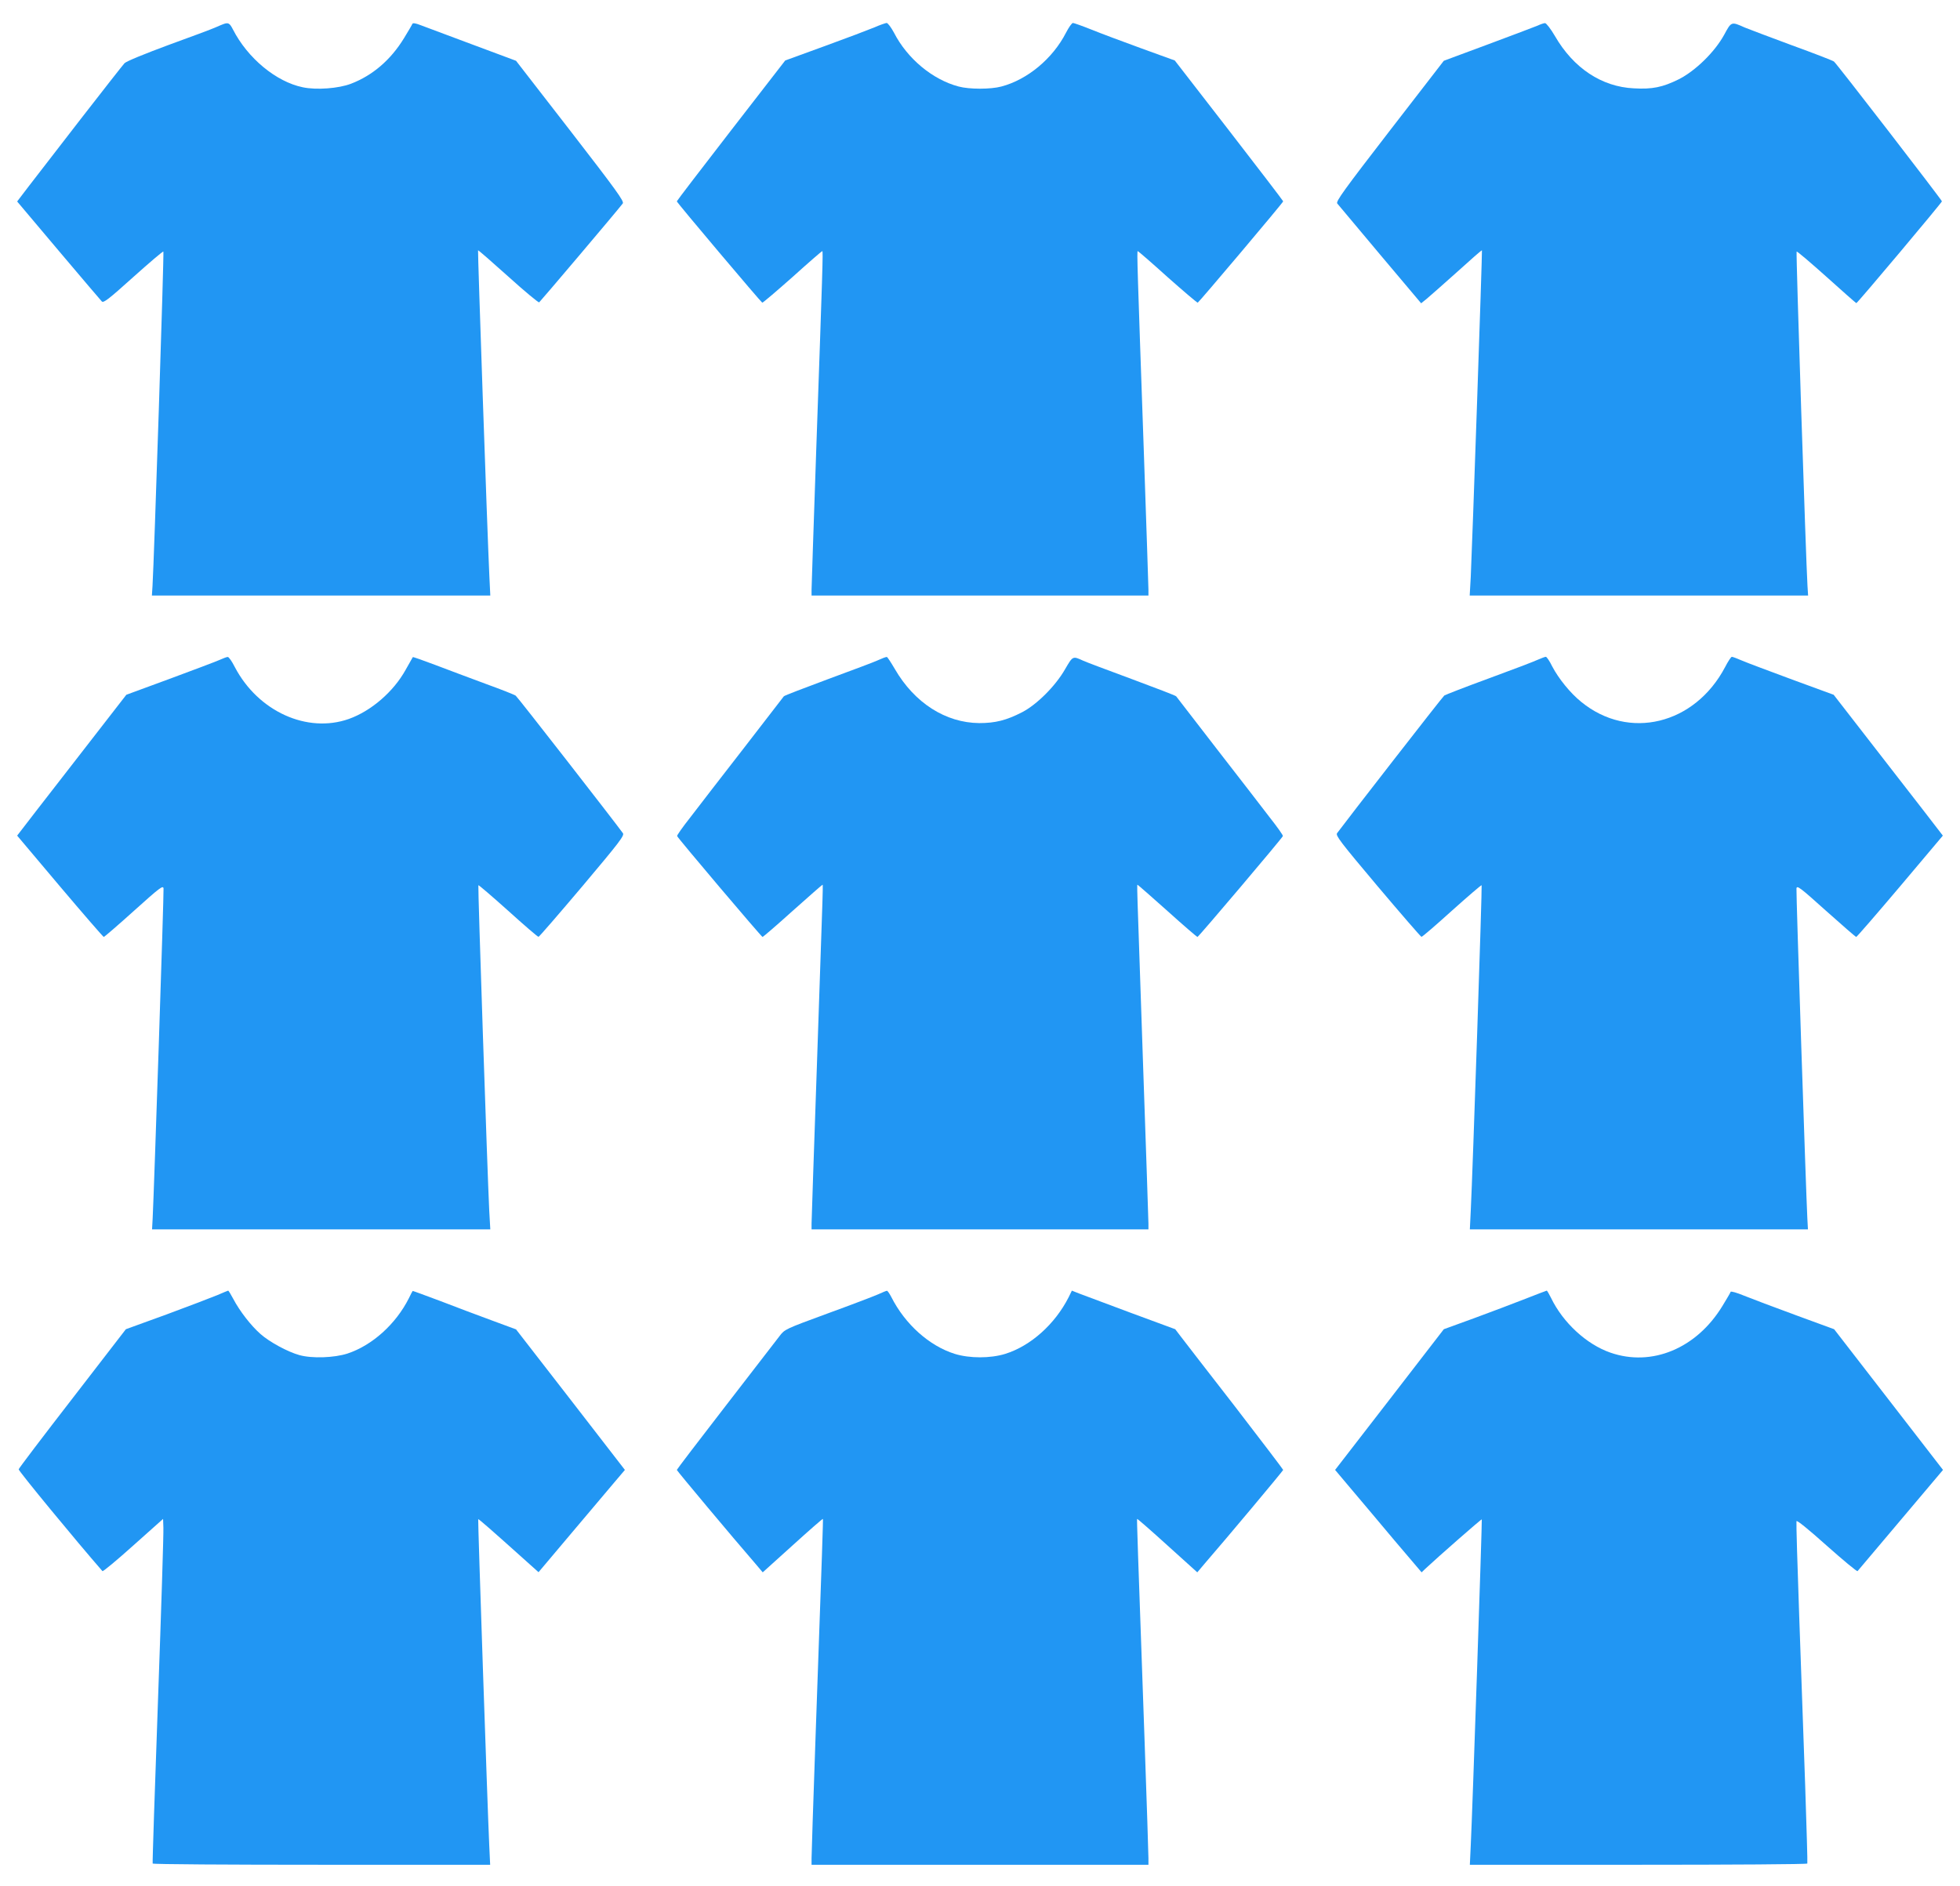 <?xml version="1.0" standalone="no"?>
<!DOCTYPE svg PUBLIC "-//W3C//DTD SVG 20010904//EN"
 "http://www.w3.org/TR/2001/REC-SVG-20010904/DTD/svg10.dtd">
<svg version="1.0" xmlns="http://www.w3.org/2000/svg"
 width="1280pt" height="1232pt" viewBox="0 0 1280 1232"
 preserveAspectRatio="xMidYMid meet">
<g transform="translate(0,1232) scale(0.1,-0.1)"
fill="#2196f3" stroke="none">
<path d="M1460 12163 c-8 -3 -33 -13 -55 -23 -22 -10 -159 -61 -305 -114 -159
-59 -274 -106 -287 -119 -11 -12 -139 -175 -284 -362 -144 -187 -297 -385
-340 -440 l-77 -101 269 -319 c149 -176 276 -326 284 -334 11 -11 43 13 205
159 105 94 194 170 197 167 5 -5 -61 -2025 -71 -2184 l-4 -63 1105 0 1105 0
-6 123 c-14 294 -77 2129 -74 2132 2 2 90 -75 197 -171 106 -96 197 -171 202
-169 7 5 509 597 546 646 11 13 -42 86 -342 474 l-355 458 -287 107 c-159 59
-310 116 -337 126 -33 13 -50 15 -53 8 -2 -6 -27 -48 -55 -94 -87 -142 -205
-243 -346 -297 -81 -31 -226 -42 -315 -23 -174 36 -360 190 -456 378 -21 41
-30 46 -61 35z"/>
<path d="M5710 12141 c-36 -15 -181 -70 -324 -122 l-258 -94 -354 -457 c-195
-252 -354 -460 -354 -463 0 -8 550 -659 558 -662 4 -1 92 74 197 167 104 94
192 170 195 170 6 0 2 -111 -40 -1313 -16 -472 -30 -876 -30 -898 l0 -39 1100
0 1100 0 0 39 c0 22 -14 426 -30 898 -42 1202 -46 1313 -40 1313 3 0 91 -76
195 -170 105 -93 193 -168 197 -167 8 3 558 654 558 662 0 3 -159 211 -354
463 l-354 457 -218 79 c-121 44 -268 99 -327 123 -60 24 -114 43 -120 43 -7 0
-27 -28 -45 -63 -87 -170 -252 -307 -422 -352 -70 -19 -210 -19 -280 0 -170
45 -335 182 -422 352 -19 35 -40 63 -48 63 -8 -1 -44 -13 -80 -29z"/>
<path d="M10040 12152 c-19 -8 -165 -63 -323 -122 l-288 -107 -354 -458 c-298
-386 -352 -461 -342 -474 7 -9 133 -159 280 -334 l268 -318 37 30 c20 17 109
95 197 174 88 80 161 144 163 142 3 -2 -64 -1948 -73 -2132 l-7 -123 1105 0
1105 0 -4 63 c-10 159 -76 2179 -71 2184 3 3 91 -72 196 -166 104 -94 192
-171 194 -171 7 0 559 657 559 665 0 8 -687 899 -705 913 -7 6 -131 54 -277
107 -146 54 -283 106 -305 115 -89 40 -88 40 -135 -47 -62 -113 -188 -236
-297 -291 -105 -52 -173 -66 -293 -59 -210 10 -394 132 -515 341 -28 48 -57
85 -65 85 -8 0 -31 -8 -50 -17z"/>
<path d="M1430 8008 c-25 -11 -171 -66 -325 -123 l-280 -103 -225 -290 c-124
-159 -284 -367 -357 -460 l-131 -170 279 -331 c154 -182 283 -331 287 -331 4
1 93 77 197 171 169 152 190 168 193 146 3 -22 -62 -1978 -71 -2154 l-4 -73
1104 0 1105 0 -7 123 c-12 242 -75 2121 -71 2125 3 2 90 -73 195 -167 104 -94
193 -171 198 -170 4 0 133 149 286 330 245 291 276 332 265 347 -58 80 -689
891 -700 898 -7 6 -96 41 -198 78 -102 38 -250 93 -328 123 -79 30 -145 53
-146 51 -1 -2 -22 -39 -47 -83 -79 -143 -225 -269 -371 -321 -272 -96 -592 49
-744 338 -19 38 -40 68 -47 67 -7 0 -32 -10 -57 -21z"/>
<path d="M5770 8023 c-8 -3 -28 -12 -45 -19 -16 -8 -158 -61 -315 -119 -156
-58 -287 -108 -291 -113 -3 -4 -122 -158 -264 -342 -143 -184 -299 -386 -347
-449 -49 -62 -88 -117 -86 -122 5 -14 551 -659 558 -659 3 0 92 76 196 170
104 93 191 169 194 170 6 0 8 84 -35 -1175 -19 -550 -35 -1017 -35 -1037 l0
-38 1100 0 1100 0 0 38 c0 20 -16 487 -35 1037 -43 1259 -41 1175 -35 1175 3
-1 90 -77 194 -170 104 -94 193 -170 196 -170 7 0 553 645 558 659 2 5 -37 60
-86 122 -48 63 -204 265 -347 449 -142 184 -261 338 -264 342 -4 5 -135 55
-291 113 -157 58 -298 111 -315 119 -70 32 -68 33 -120 -56 -63 -110 -185
-231 -280 -280 -103 -53 -175 -71 -280 -71 -220 2 -423 132 -551 353 -26 44
-49 80 -53 79 -3 0 -13 -3 -21 -6z"/>
<path d="M10043 8011 c-23 -11 -167 -66 -320 -122 -153 -56 -284 -107 -291
-112 -11 -8 -642 -820 -700 -899 -11 -15 20 -56 265 -347 153 -181 282 -330
286 -330 5 -1 94 76 198 170 105 94 192 169 195 167 4 -4 -58 -1865 -71 -2125
l-6 -123 1104 0 1104 0 -4 73 c-9 176 -74 2132 -71 2154 3 22 24 6 193 -146
105 -94 193 -170 197 -171 4 0 133 149 287 331 l279 331 -131 170 c-73 93
-233 301 -357 460 l-225 290 -270 99 c-148 55 -296 110 -328 124 -32 14 -62
25 -67 25 -5 0 -25 -30 -44 -67 -198 -376 -629 -481 -939 -228 -72 58 -148
152 -190 232 -17 35 -36 63 -42 63 -5 0 -29 -9 -52 -19z"/>
<path d="M1420 3861 c-36 -15 -185 -72 -331 -126 l-267 -97 -348 -451 c-192
-248 -350 -456 -352 -464 -3 -9 376 -469 547 -665 4 -4 94 71 201 167 l195
174 2 -57 c2 -31 -14 -536 -35 -1122 -21 -586 -37 -1068 -35 -1072 2 -5 499
-8 1104 -8 l1100 0 -6 128 c-11 234 -75 2125 -72 2129 3 3 84 -68 318 -278
l76 -68 204 242 c112 133 239 283 282 334 l78 92 -355 459 -356 459 -157 58
c-87 32 -239 89 -337 127 -99 37 -180 67 -181 66 -2 -2 -13 -23 -25 -48 -85
-169 -240 -308 -401 -361 -87 -28 -232 -33 -314 -10 -76 21 -194 85 -253 137
-63 55 -137 151 -178 229 -16 30 -31 55 -34 55 -3 -1 -34 -13 -70 -29z"/>
<path d="M5735 3866 c-27 -12 -176 -69 -330 -125 -280 -103 -280 -103 -315
-149 -19 -25 -178 -231 -352 -456 -175 -226 -318 -414 -318 -417 0 -5 367
-444 512 -611 l49 -58 195 176 c107 97 196 175 198 173 2 -4 -3 -163 -49
-1454 -14 -396 -25 -739 -25 -762 l0 -43 1100 0 1100 0 0 43 c0 23 -11 366
-25 762 -46 1291 -51 1450 -49 1454 2 2 91 -76 198 -173 l195 -176 49 58 c144
166 512 606 512 611 0 3 -143 191 -317 417 -175 225 -334 431 -353 456 l-35
46 -290 107 c-159 59 -311 116 -337 126 l-48 19 -21 -43 c-90 -177 -248 -318
-414 -370 -97 -30 -233 -30 -330 0 -166 52 -324 193 -414 371 -12 23 -25 42
-29 41 -4 0 -29 -10 -57 -23z"/>
<path d="M9960 3836 c-74 -29 -224 -86 -333 -126 l-198 -72 -355 -460 -355
-459 107 -127 c59 -70 186 -220 282 -335 l176 -207 25 24 c79 74 365 325 368
322 3 -3 -61 -1907 -72 -2128 l-6 -128 1100 0 c605 0 1102 3 1104 8 2 4 -5
232 -14 507 -10 275 -27 773 -39 1107 -12 334 -20 614 -18 622 2 9 75 -50 198
-160 107 -95 197 -170 201 -166 3 4 130 154 282 334 l276 327 -355 459 -356
460 -251 92 c-139 51 -290 108 -337 127 -46 19 -86 31 -88 25 -1 -5 -26 -47
-54 -93 -169 -277 -461 -398 -731 -304 -156 54 -310 196 -388 358 -13 26 -25
47 -28 47 -4 -1 -67 -25 -141 -54z"/>
</g>
</svg>
